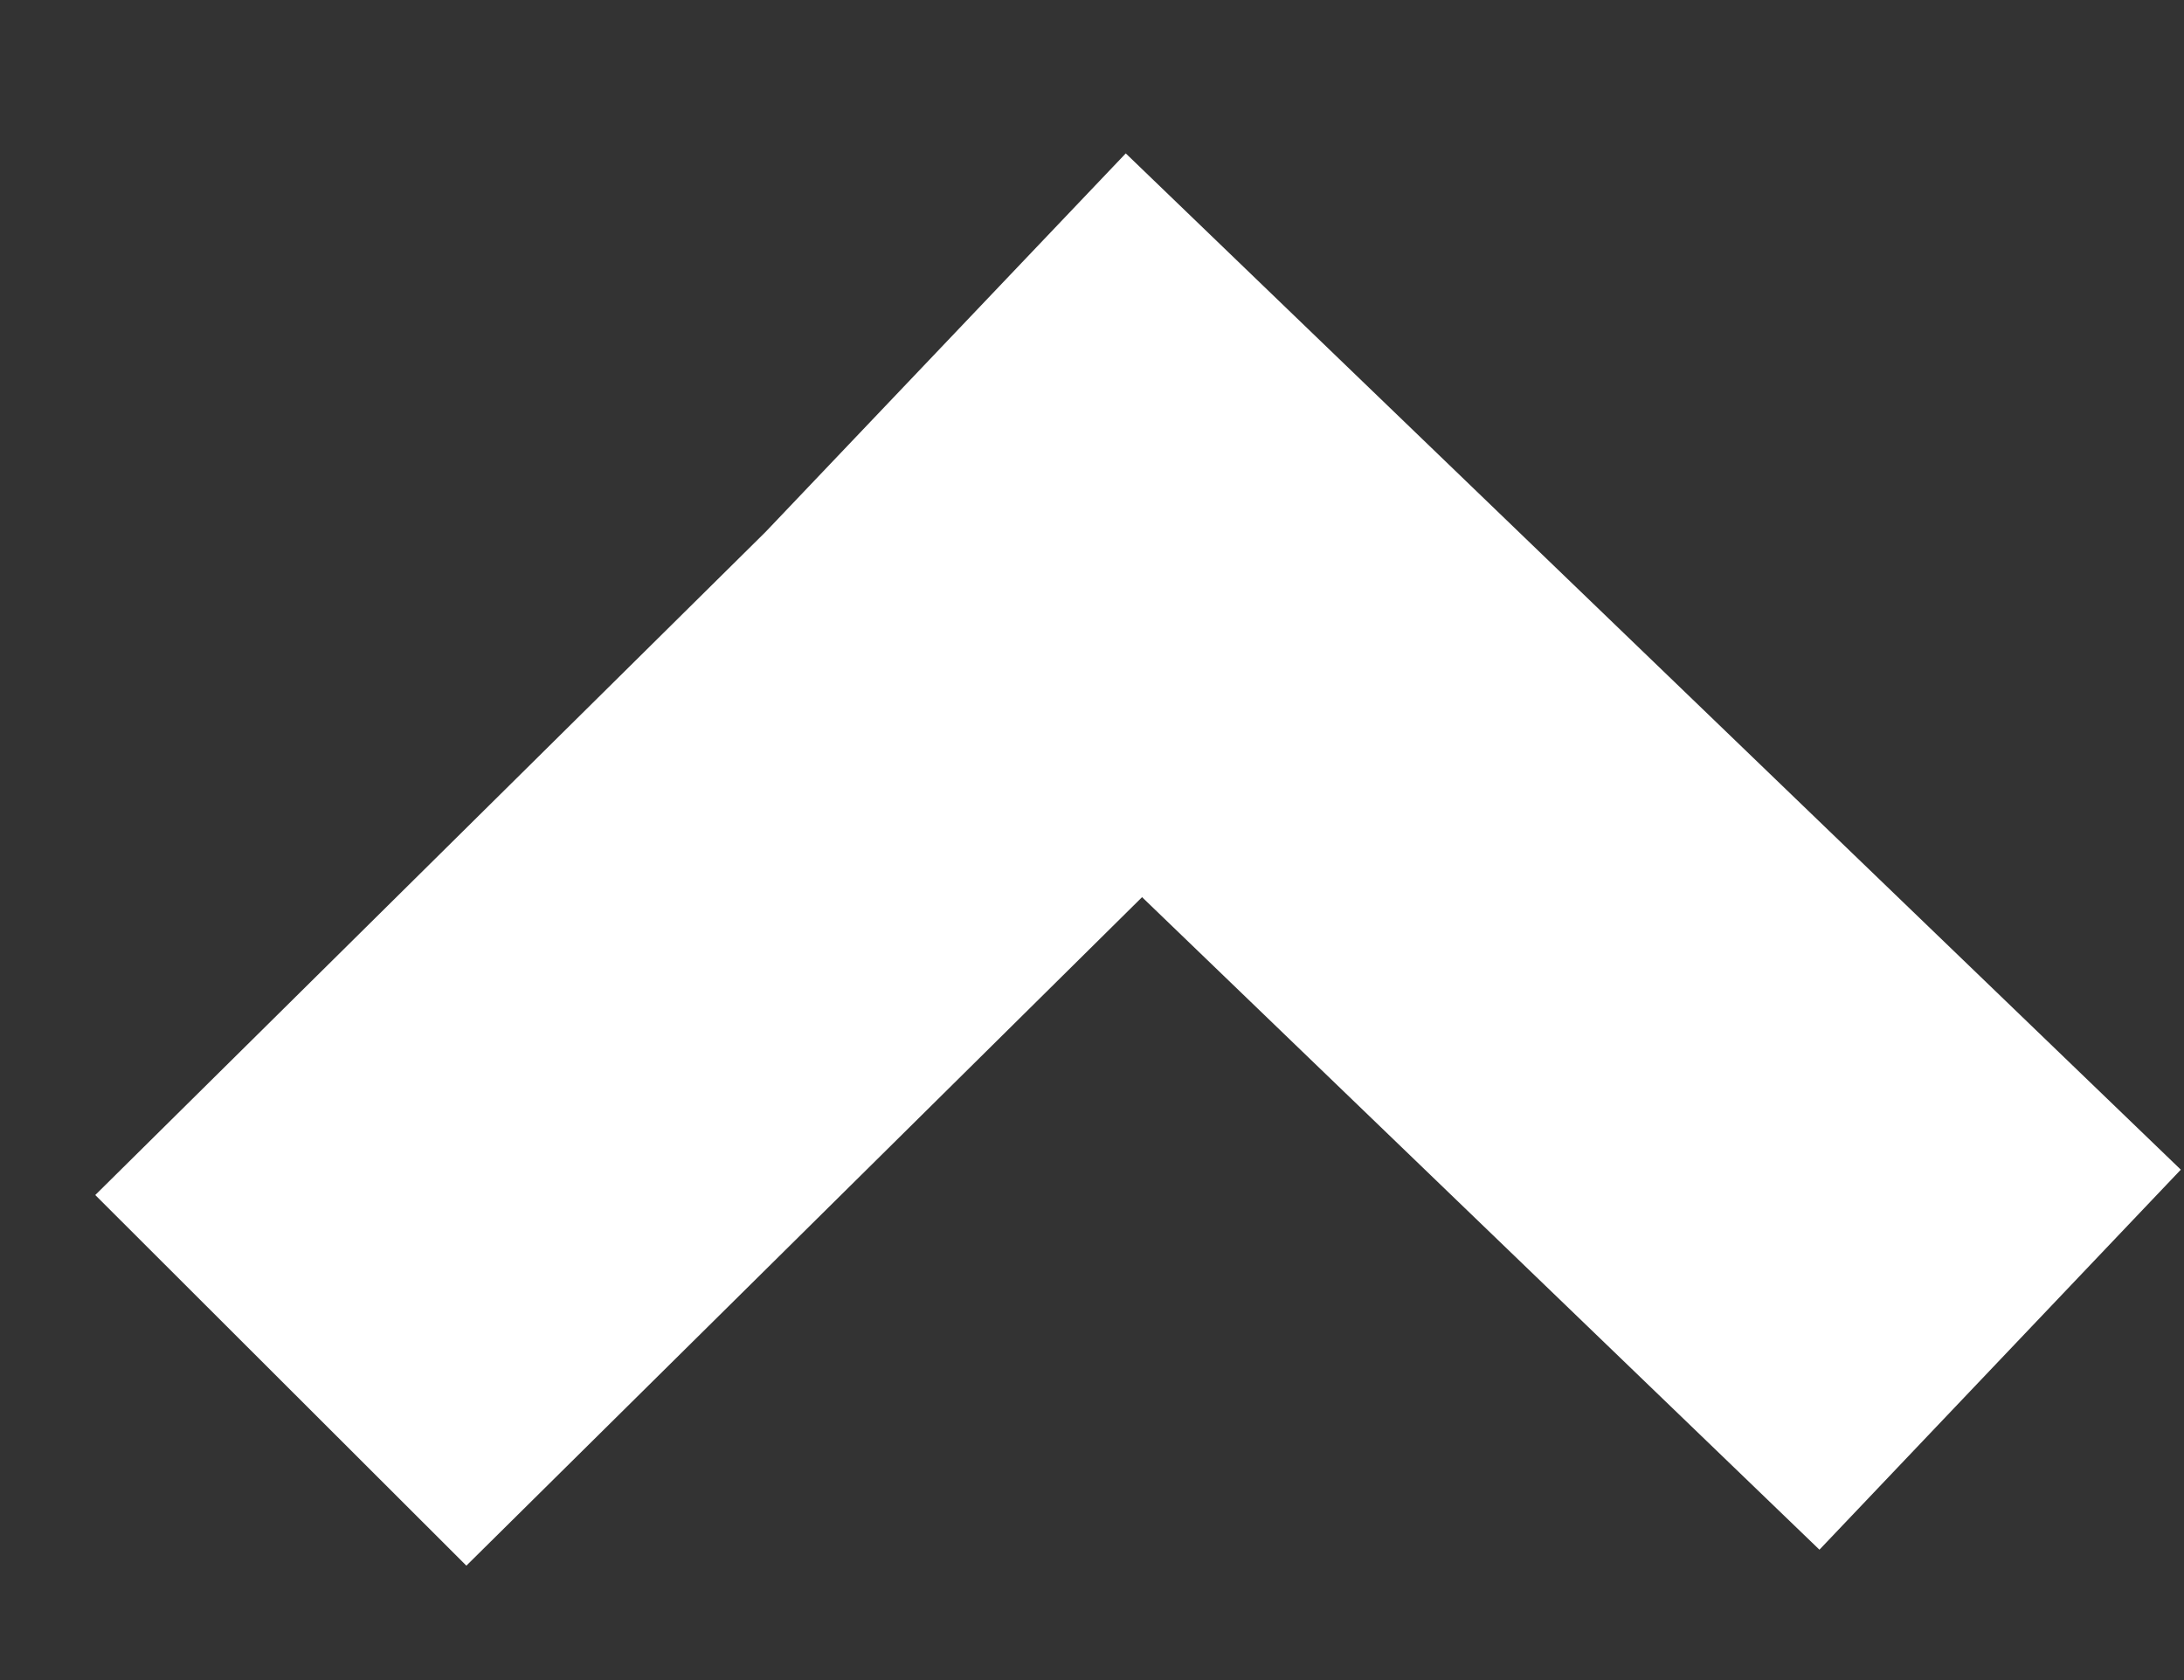<svg width="13" height="10" viewBox="0 0 13 10" fill="none" xmlns="http://www.w3.org/2000/svg">
<rect x="0" y="0" width="13" height="10" fill="#333333" stroke="none"/>
<path fill-rule="evenodd" clip-rule="evenodd" d="M4.557 3.166L6.701 0.913L12.981 6.962L10.83 9.224L6.798 5.34L2.776 9.319L0.567 7.113L4.557 3.166Z" fill="white"/>
</svg>
